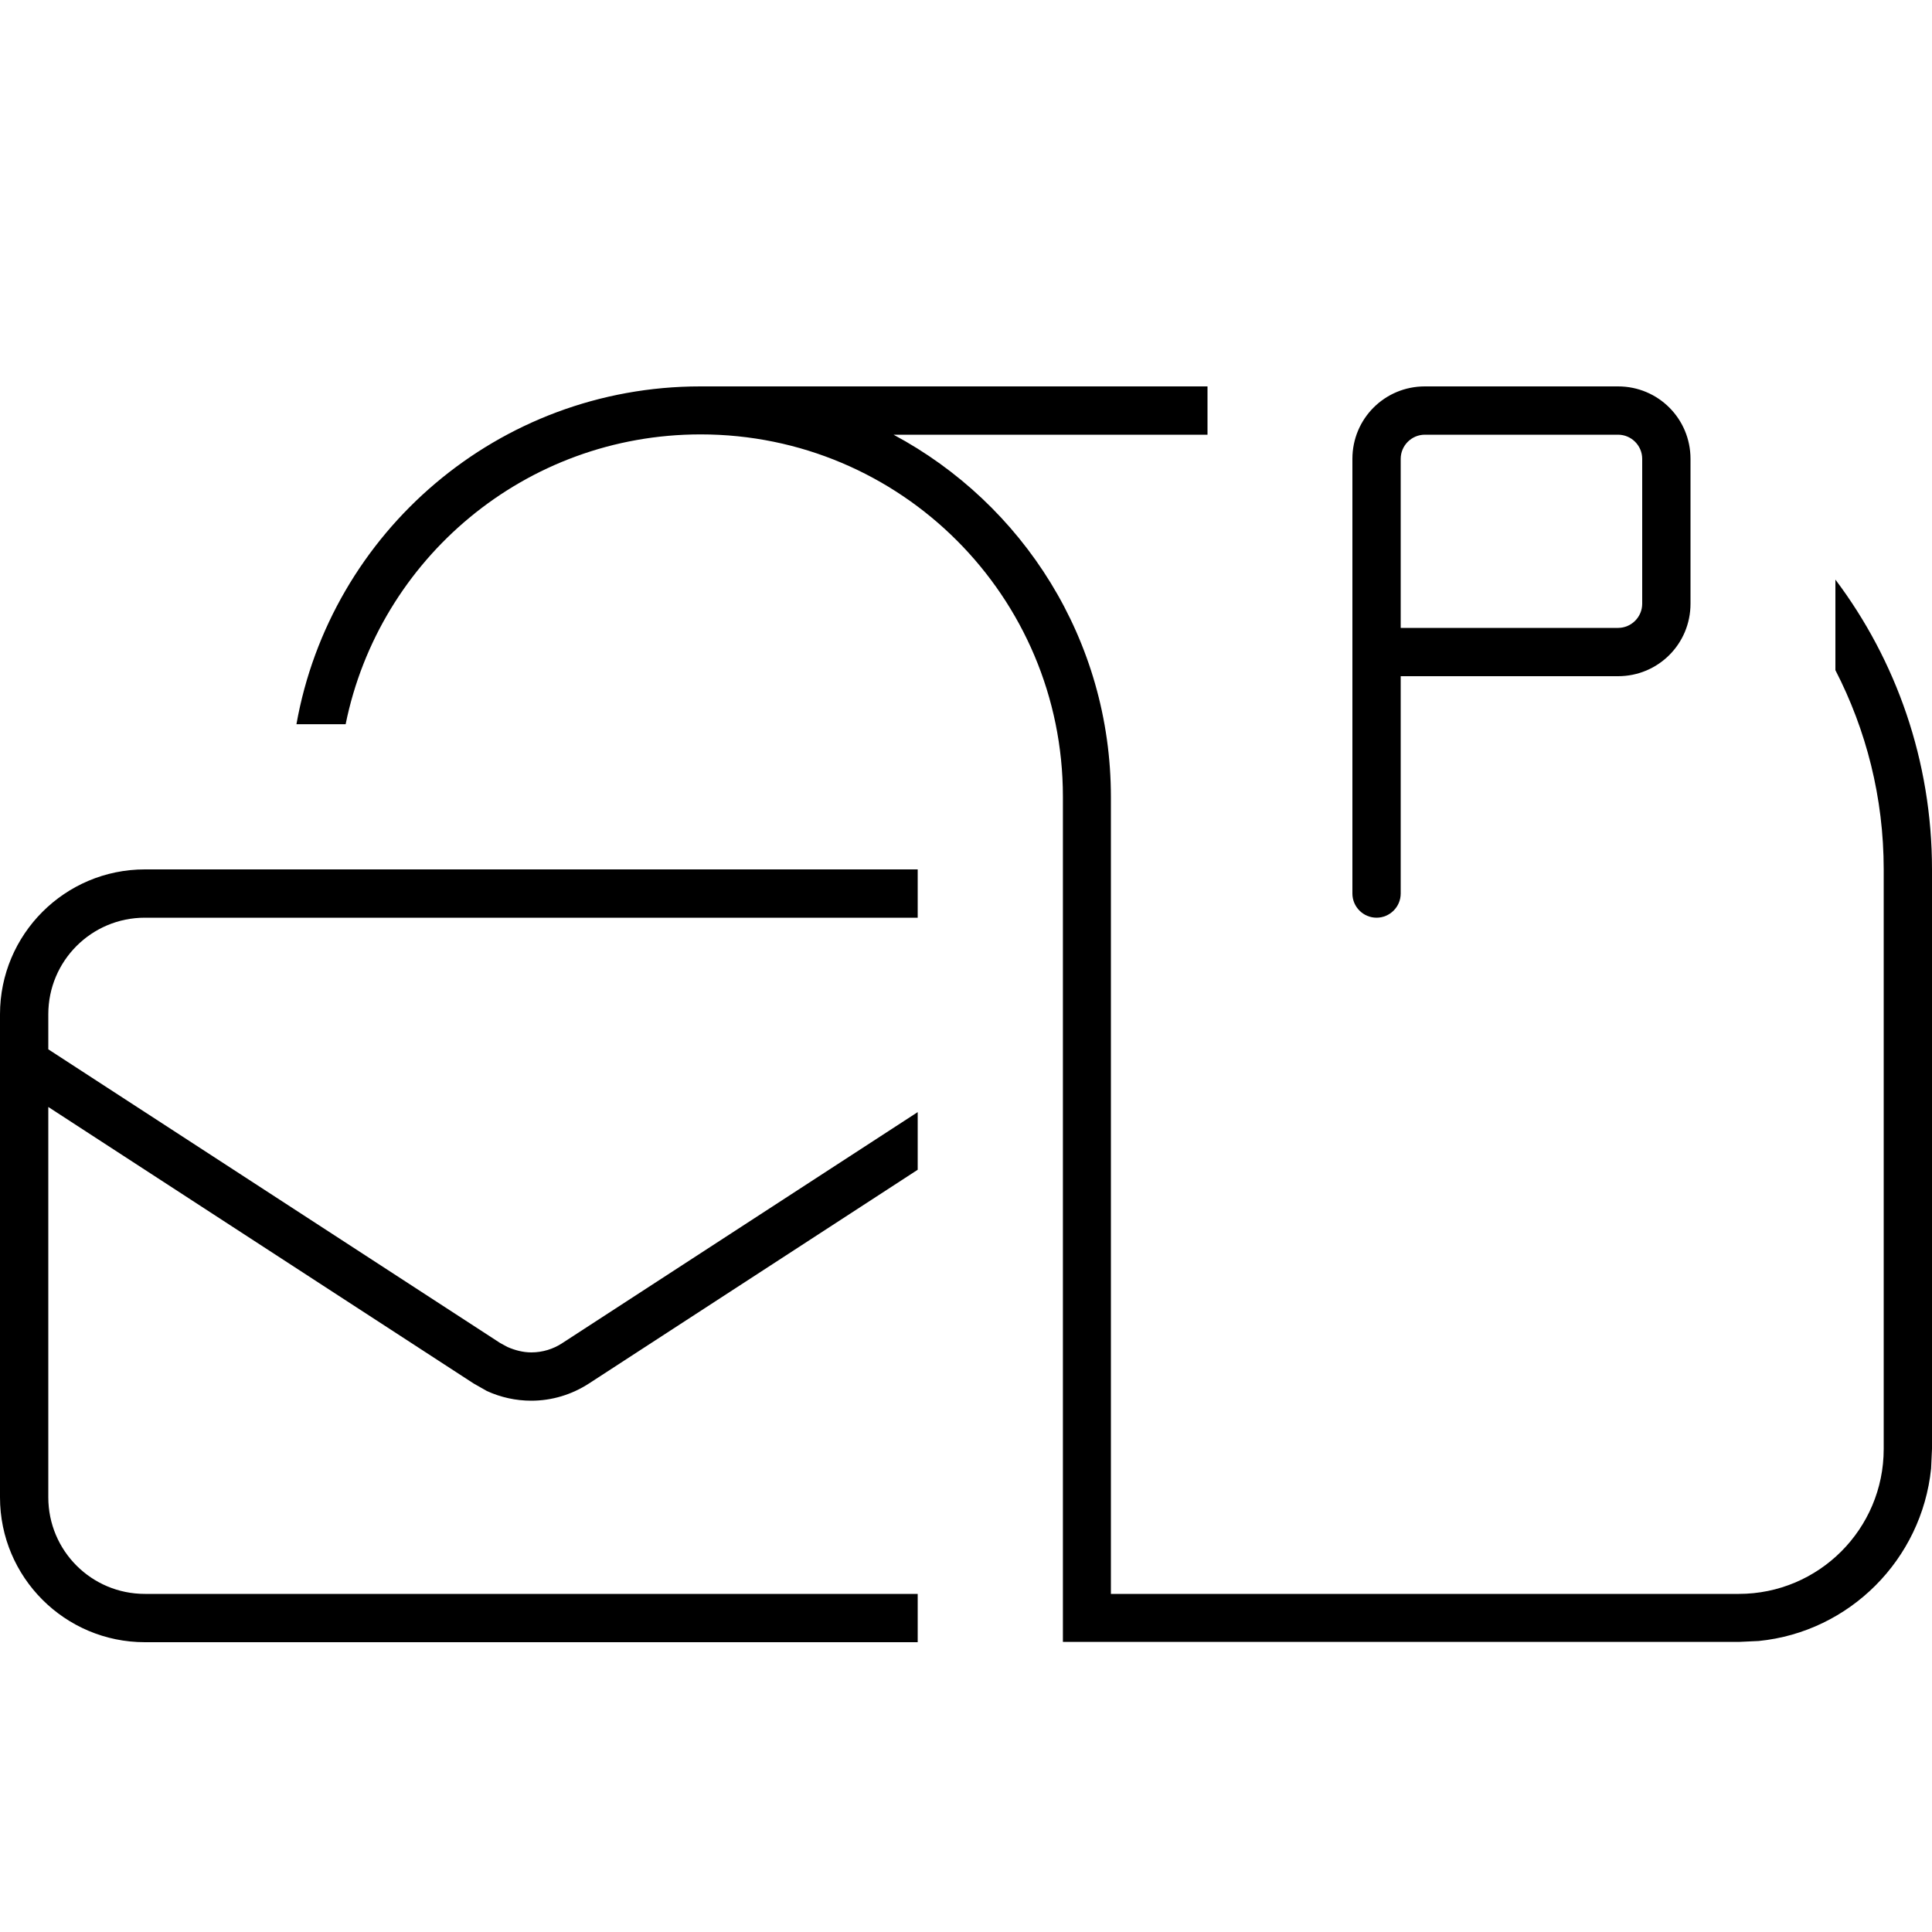 <svg viewBox="0 0 640 640" xmlns="http://www.w3.org/2000/svg"><path d="M304 304L48 304C30.3 304 16 318.3 16 336L16 347.6L165.7 444.9L168.1 446.2C170.6 447.3 173.3 448 176 448C179.7 448 183.3 446.9 186.3 444.9L304 368.4L304 387.5L195.1 458.3C189.4 462 182.8 464 176 464C170.9 464 165.9 462.9 161.3 460.8L156.9 458.3L16 366.7L16 496C16 513.7 30.3 528 48 528L304 528L304 544L48 544C21.5 544 0 522.5 0 496L0 336C0 309.5 21.5 288 48 288L304 288L304 304zM400 144L296 144C338.8 166.9 368 212 368 264L368 528L576 528C602.5 528 624 506.5 624 480L624 288C624 264.2 618.2 241.8 608 222L608 192C628.1 218.7 640 252 640 288L640 480L639.7 486.5C636.6 516.6 612.7 540.6 582.6 543.6L576.1 543.9L352.1 543.9L352.1 263.9C352.1 197.6 298.4 143.9 232.1 143.9C174 143.9 125.6 185.1 114.5 239.9L98.2 239.9C109.5 176.3 165.1 128 232 128L400 128L400 144zM536 128C549.3 128 560 138.7 560 152L560 200C560 213.3 549.3 224 536 224L464 224L464 296C464 300.4 460.4 304 456 304C451.6 304 448 300.4 448 296L448 152C448 138.7 458.7 128 472 128L536 128zM472 144C467.6 144 464 147.6 464 152L464 208L536 208C540.4 208 544 204.4 544 200L544 152C544 147.6 540.4 144 536 144L472 144z"></path></svg>